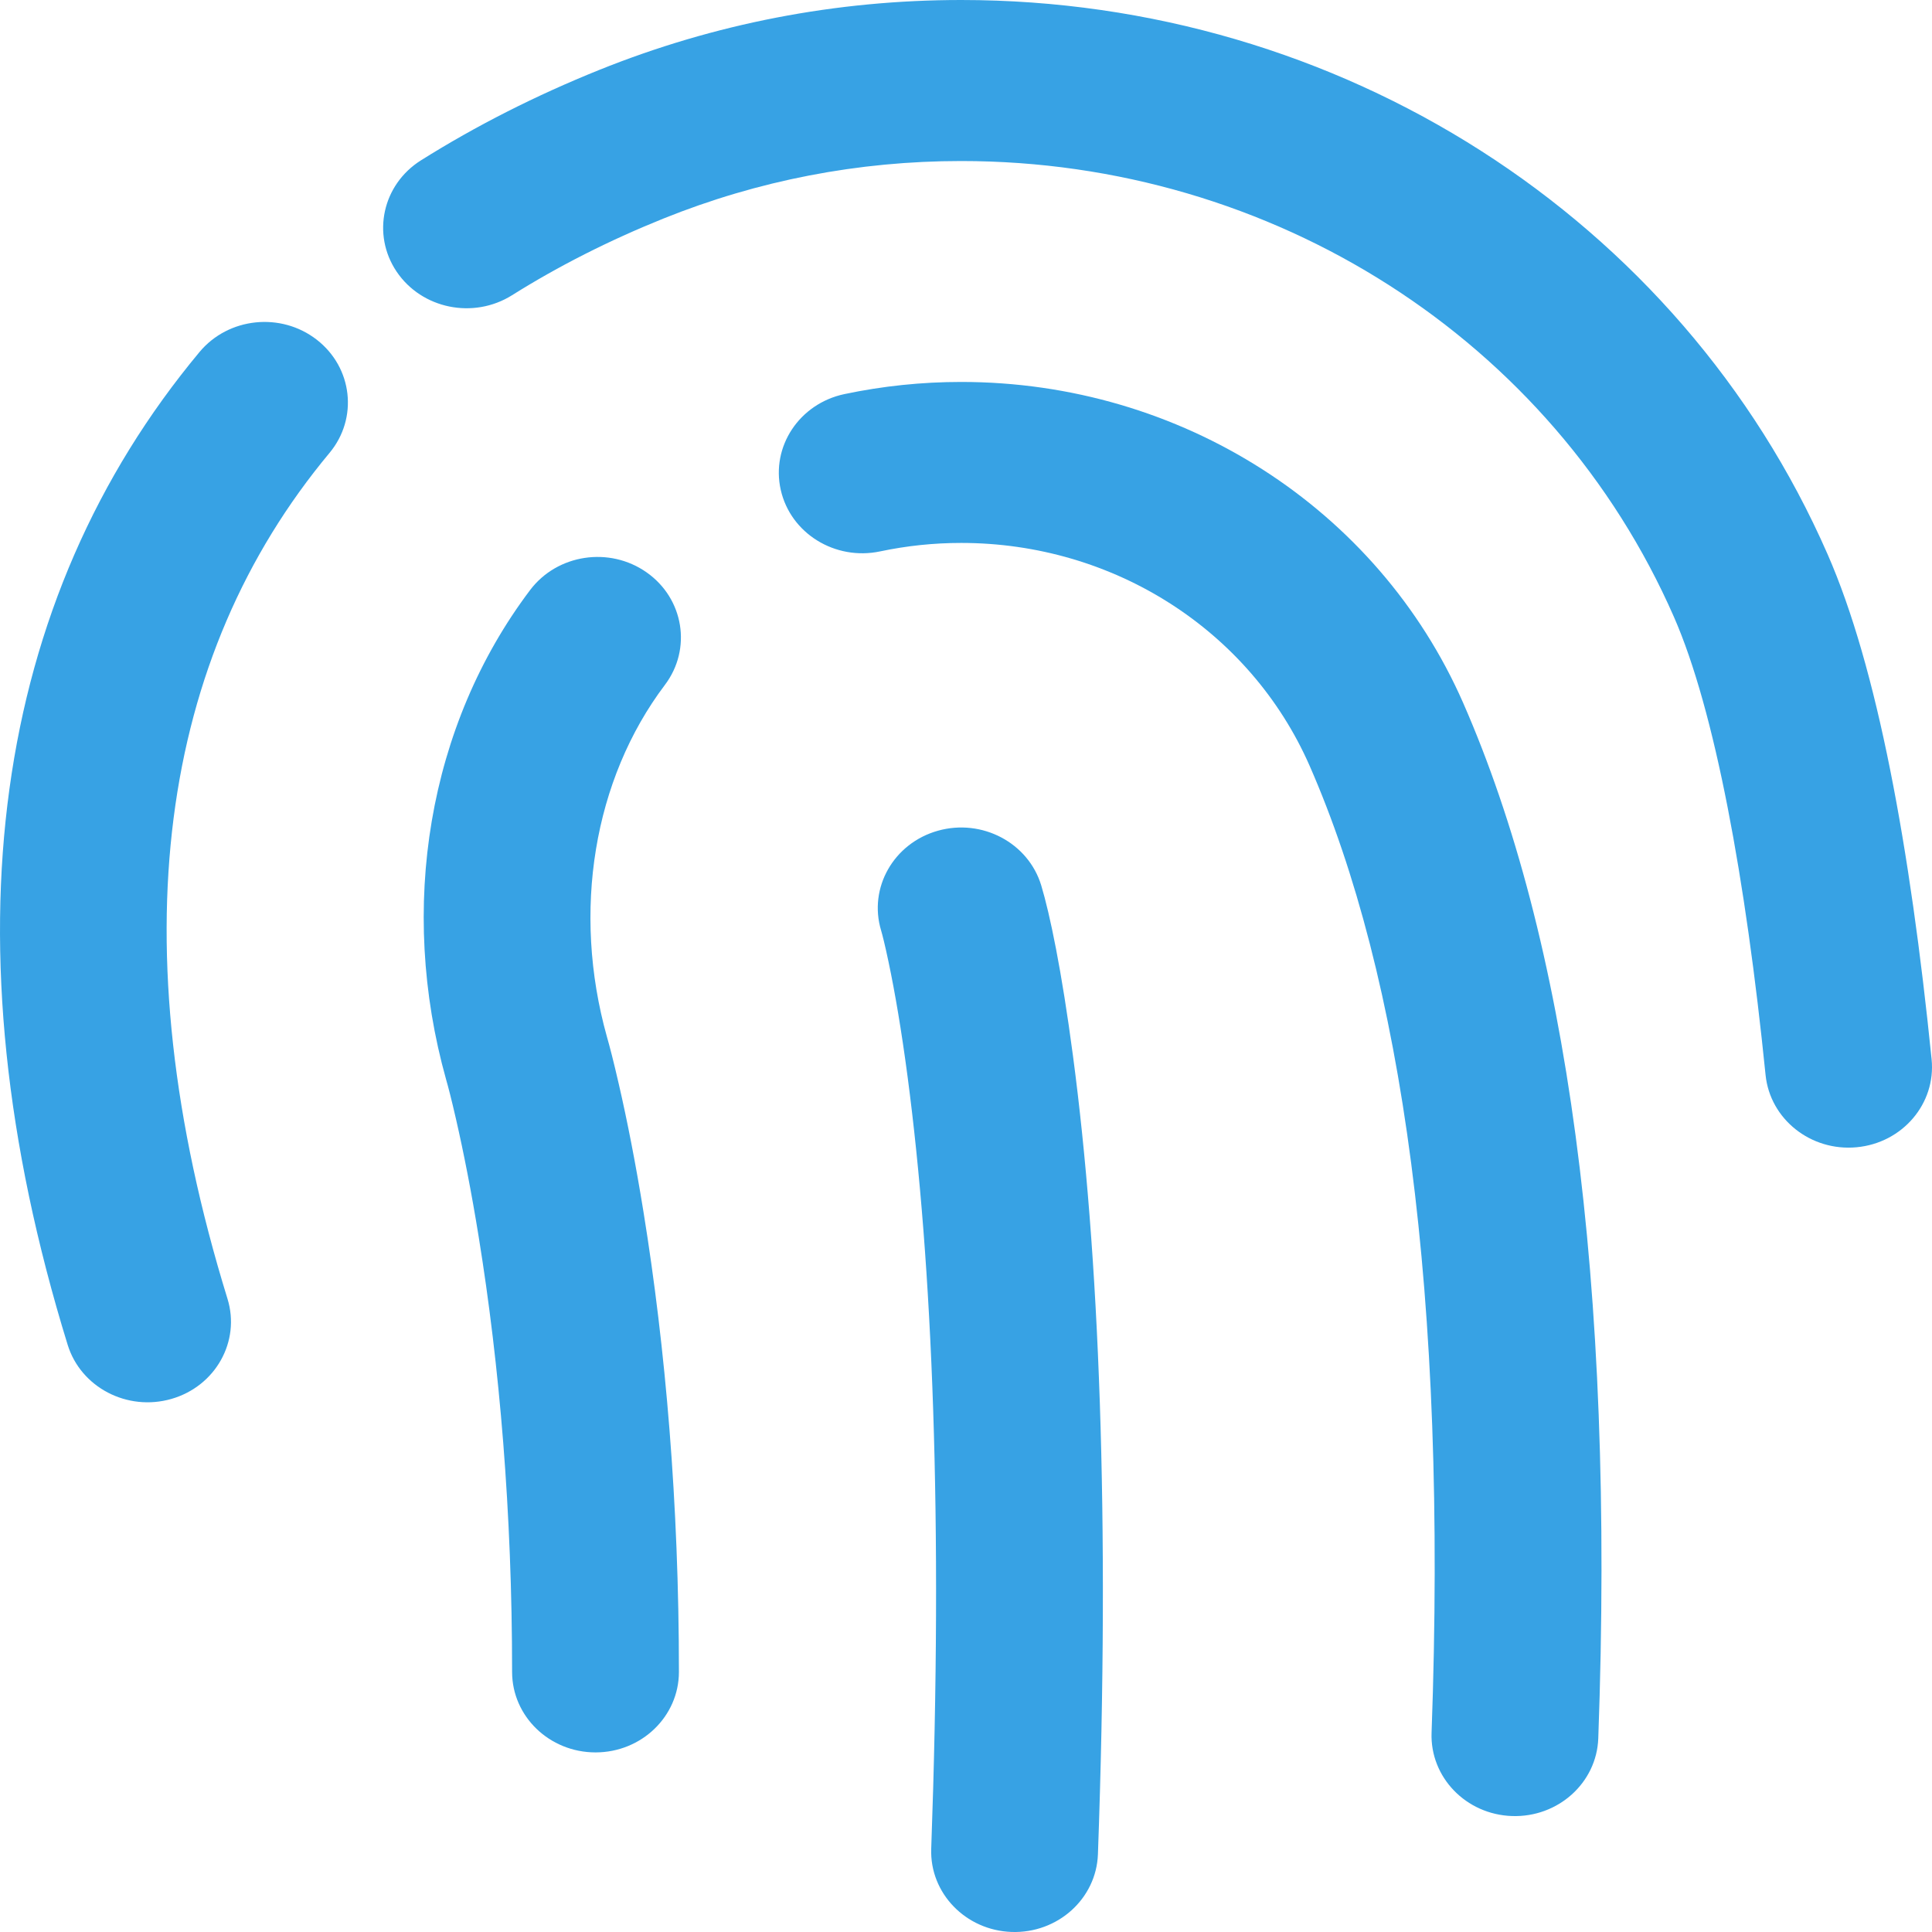 <?xml version="1.0" encoding="UTF-8"?> <svg xmlns="http://www.w3.org/2000/svg" width="49" height="49" viewBox="0 0 49 49" fill="none"><path d="M26.409 22.459C26.083 21.377 24.909 20.754 23.788 21.069C22.666 21.384 22.021 22.516 22.347 23.599C22.377 23.698 22.444 23.961 22.536 24.399C22.698 25.167 22.863 26.132 23.018 27.303C23.648 32.069 23.919 38.533 23.618 46.887C23.577 48.014 24.491 48.959 25.658 48.999C26.826 49.038 27.805 48.156 27.846 47.029C28.155 38.462 27.875 31.778 27.214 26.785C26.924 24.591 26.625 23.177 26.409 22.459Z" fill="#37A2E4"></path><path d="M48.99 26.866C48.446 21.492 47.61 16.924 46.351 14.055C42.611 5.519 33.983 0 24.378 0C21.212 0 18.117 0.598 15.192 1.776C13.585 2.424 12.076 3.188 10.679 4.065C9.7 4.679 9.423 5.944 10.059 6.889C10.697 7.835 12.007 8.102 12.986 7.488C14.165 6.748 15.447 6.099 16.821 5.545C19.23 4.575 21.771 4.084 24.378 4.084C32.283 4.084 39.376 8.621 42.455 15.647C43.492 18.011 44.276 22.295 44.779 27.264C44.893 28.386 45.928 29.207 47.09 29.097C48.253 28.987 49.103 27.989 48.99 26.866Z" fill="#37A2E4"></path><path d="M8.034 8.616C7.124 7.909 5.792 8.049 5.06 8.928C-0.165 15.198 -1.457 23.827 1.716 34.107C2.049 35.187 3.227 35.802 4.347 35.48C5.466 35.158 6.103 34.021 5.77 32.941C2.974 23.881 4.058 16.646 8.357 11.487C9.089 10.608 8.944 9.323 8.034 8.616Z" fill="#37A2E4"></path><path d="M24.379 9.687C23.379 9.687 22.39 9.79 21.417 9.995C20.275 10.236 19.552 11.324 19.802 12.426C20.051 13.527 21.178 14.225 22.32 13.985C22.997 13.842 23.683 13.77 24.379 13.77C28.243 13.77 31.707 15.986 33.215 19.422C35.555 24.763 36.712 32.785 36.308 43.947C36.267 45.074 37.181 46.02 38.348 46.059C39.516 46.098 40.495 45.217 40.536 44.09C40.96 32.38 39.72 23.787 37.111 17.831C34.941 12.884 29.943 9.687 24.379 9.687Z" fill="#37A2E4"></path><path d="M16.4 14.517C15.456 13.853 14.133 14.054 13.445 14.965C10.853 18.398 10.095 23.022 11.314 27.378C11.364 27.549 11.45 27.879 11.564 28.377C11.759 29.228 11.956 30.227 12.14 31.364C12.67 34.635 12.988 38.341 12.988 42.404C12.988 43.531 13.935 44.445 15.104 44.445C16.272 44.445 17.219 43.531 17.219 42.404C17.219 38.123 16.882 34.207 16.32 30.734C16.122 29.51 15.909 28.427 15.694 27.494C15.563 26.922 15.458 26.519 15.393 26.295C14.503 23.116 15.052 19.77 16.864 17.37C17.552 16.458 17.344 15.181 16.4 14.517Z" fill="#37A2E4"></path></svg> 